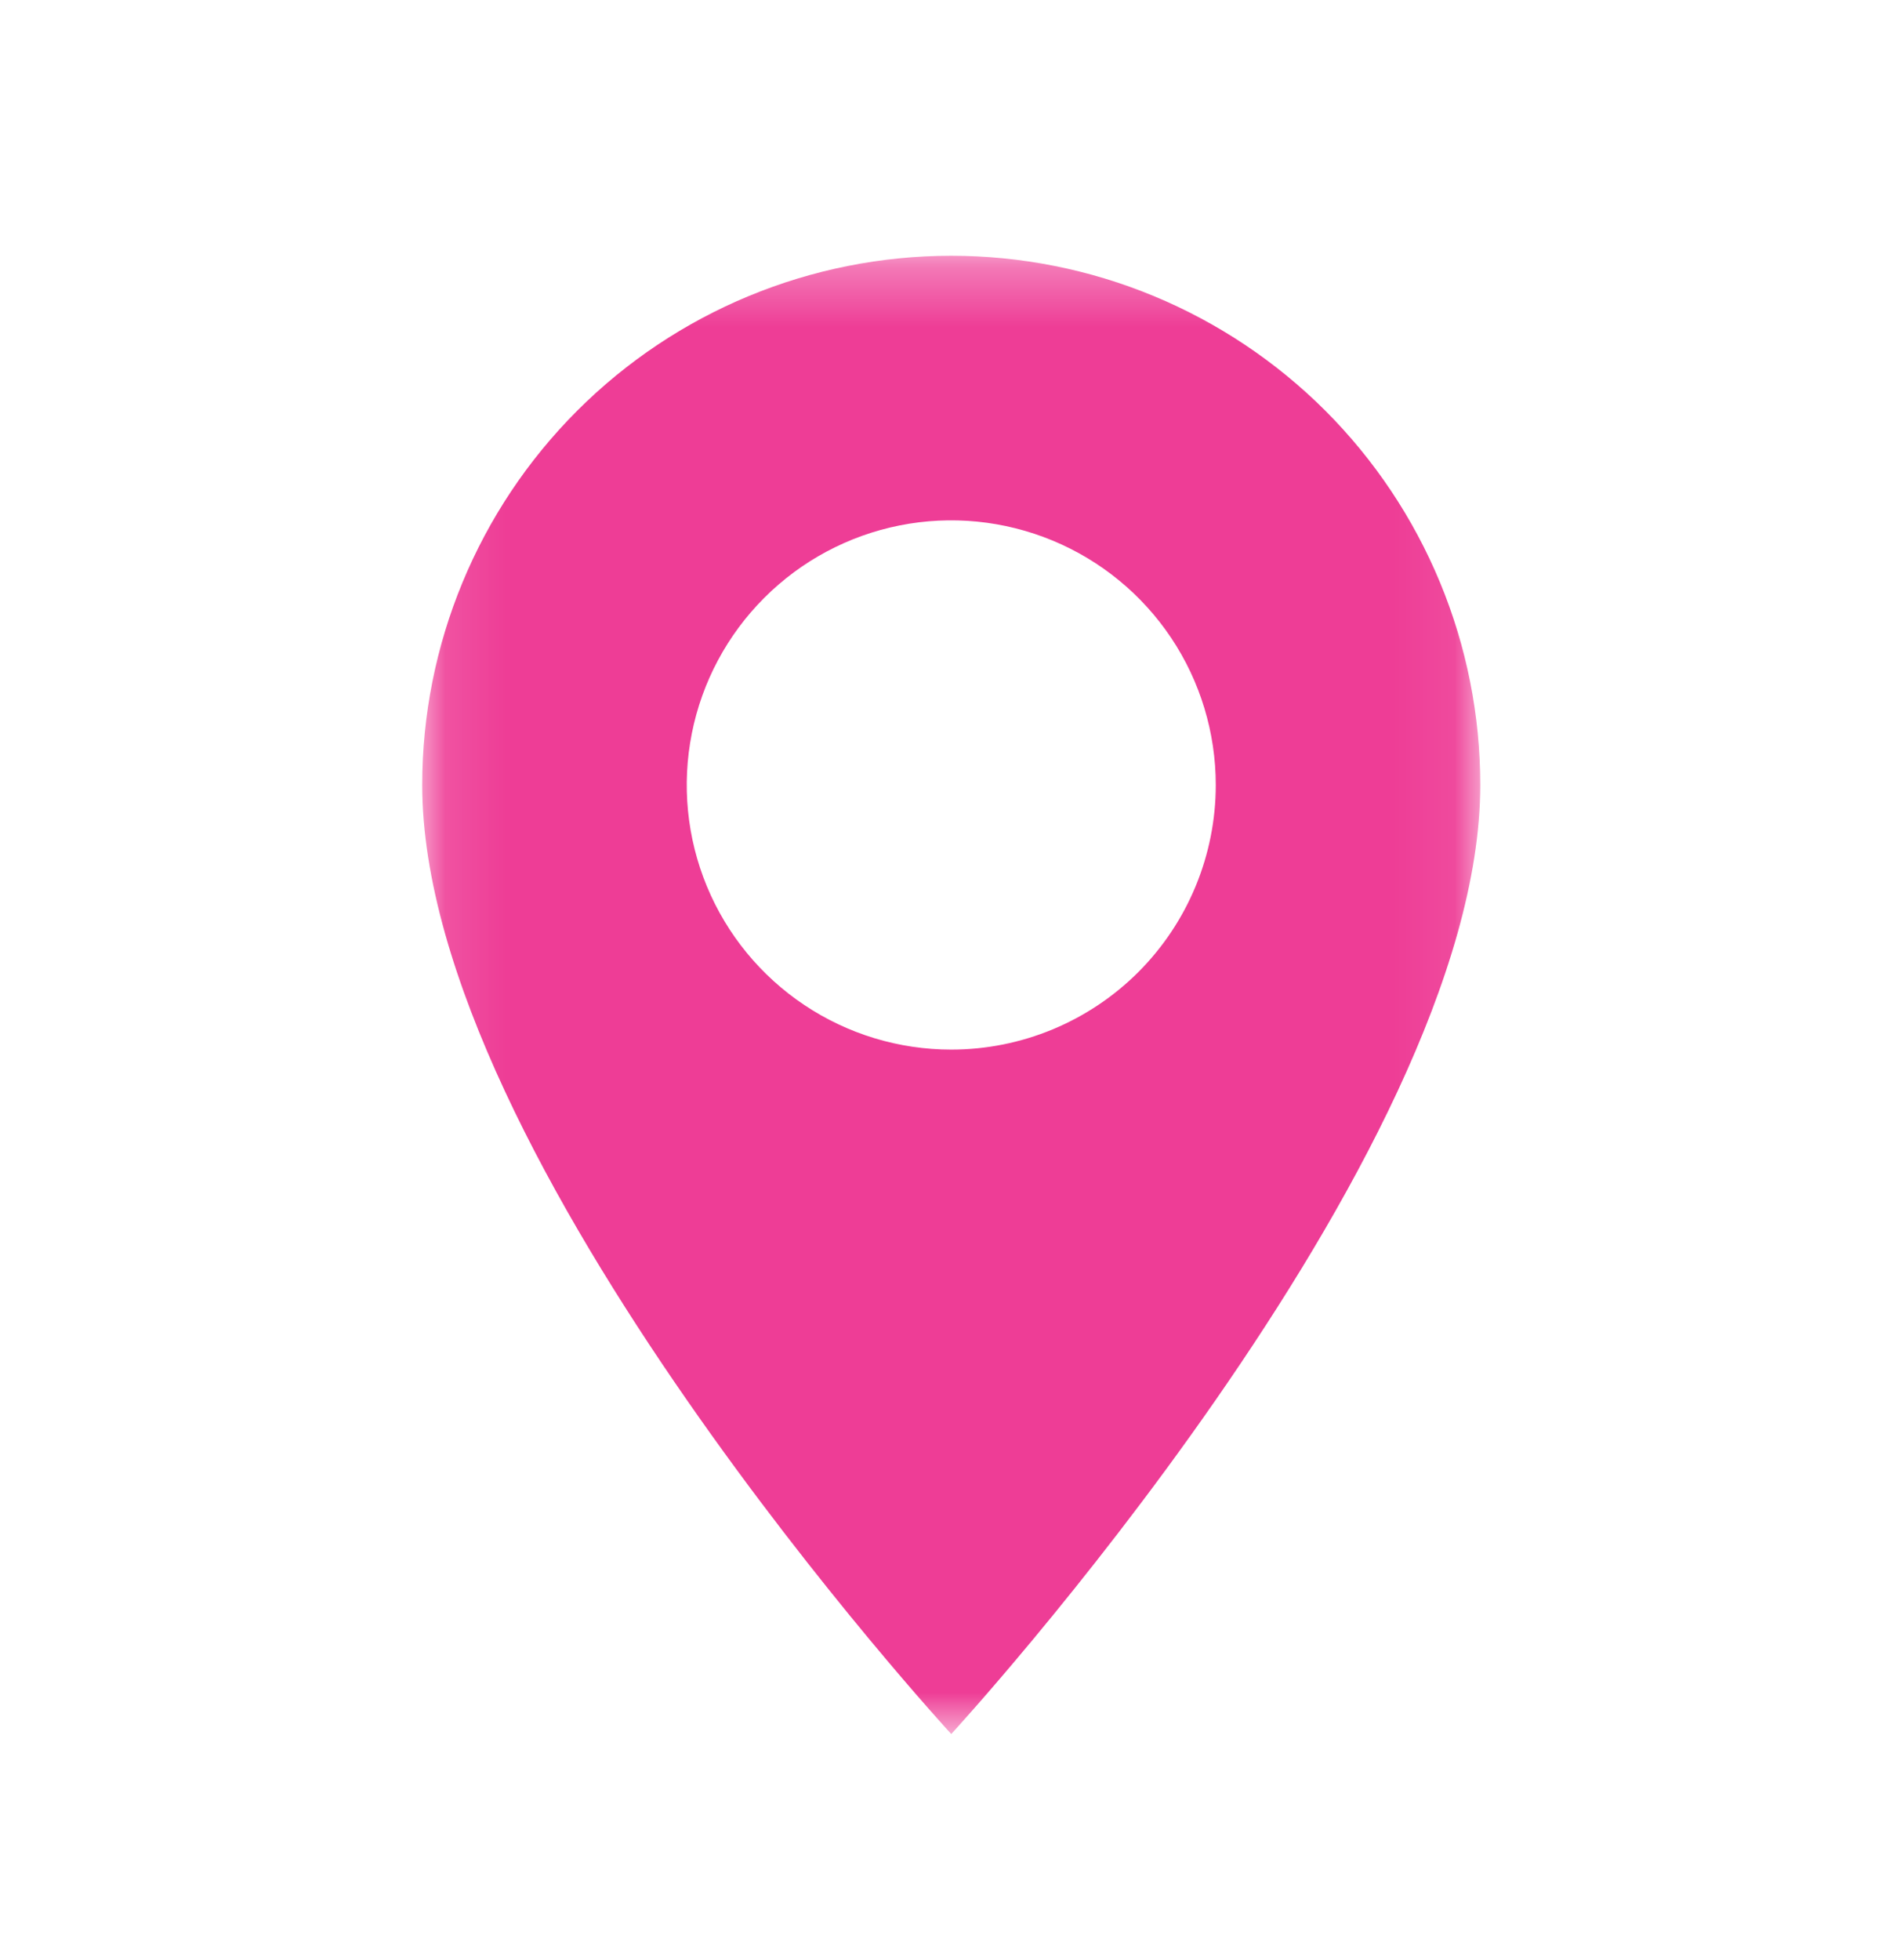 <svg width="32" height="33" viewBox="0 0 32 33" fill="none" xmlns="http://www.w3.org/2000/svg">
<mask id="mask0_103_1287" style="mask-type:luminance" maskUnits="userSpaceOnUse" x="7" y="4" width="18" height="26">
<path d="M24.931 4.306H7.111V29.194H24.931V4.306Z" fill="white"/>
</mask>
<g mask="url(#mask0_103_1287)">
<path d="M16.021 4.306C13.658 4.306 11.392 5.244 9.721 6.915C8.05 8.586 7.111 10.853 7.111 13.216C7.111 19.516 16.021 29.194 16.021 29.194C16.021 29.194 24.931 19.516 24.931 13.216C24.931 12.046 24.701 10.887 24.253 9.806C23.805 8.725 23.149 7.743 22.322 6.915C21.494 6.088 20.512 5.432 19.431 4.984C18.35 4.536 17.191 4.306 16.021 4.306ZM16.021 17.671C15.14 17.671 14.279 17.41 13.546 16.92C12.813 16.43 12.242 15.735 11.905 14.921C11.568 14.107 11.48 13.211 11.652 12.347C11.824 11.482 12.248 10.689 12.871 10.066C13.494 9.442 14.288 9.018 15.152 8.846C16.016 8.674 16.912 8.763 17.726 9.1C18.54 9.437 19.236 10.008 19.726 10.741C20.215 11.473 20.476 12.335 20.476 13.216C20.476 14.397 20.007 15.53 19.172 16.366C18.336 17.201 17.203 17.671 16.021 17.671Z" fill="#EE3D96"/>
</g>
</svg>
